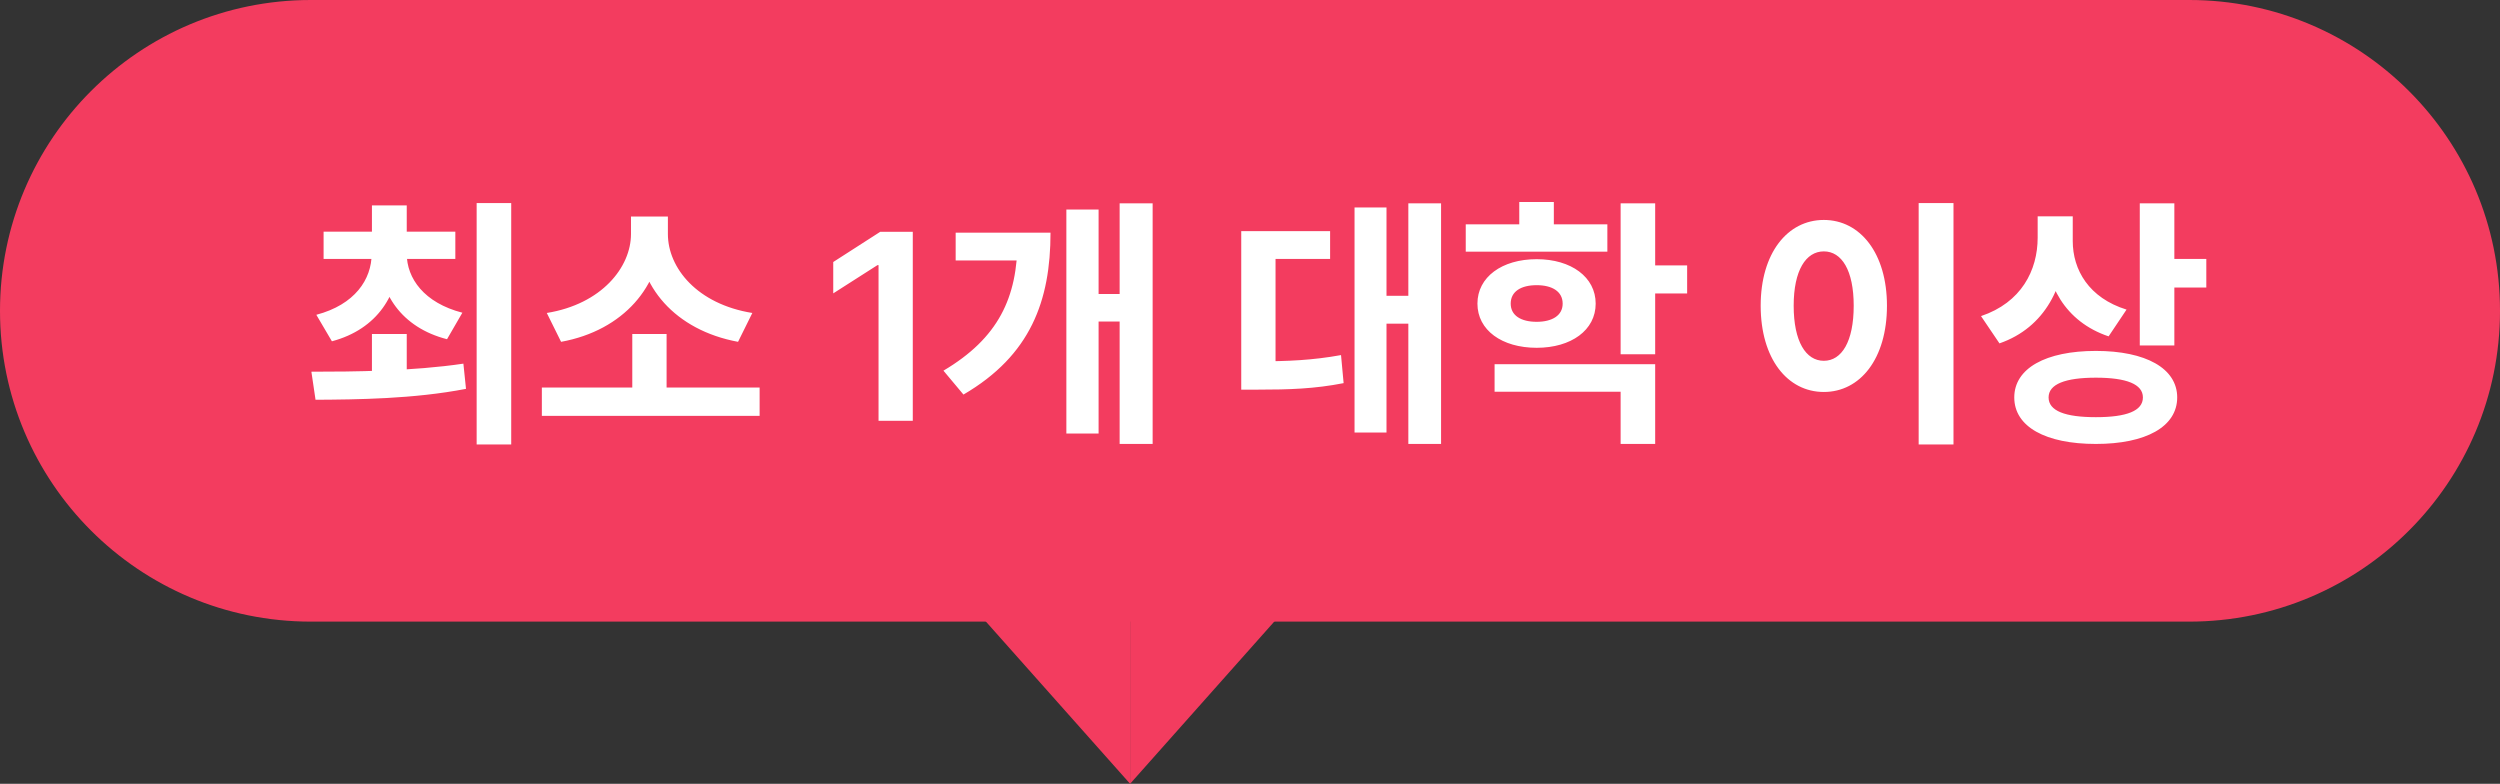<svg width="185" height="58" viewBox="0 0 185 58" fill="none" xmlns="http://www.w3.org/2000/svg">
<rect x="0" y="0" width="185" height="58" fill="#333333" stroke="none"/>
<path d="M0 23C0 10.297 10.297 0 23 0H162C174.703 0 185 10.297 185 23C185 35.703 174.703 46 162 46H23C10.297 46 0 35.703 0 23Z" fill="#F33C5F"/>
<path d="M72.836 45.861L83.627 58V45.861H72.836Z" fill="#F33C5F"/>
<path d="M94.417 45.861L83.627 58V45.861H94.417Z" fill="#F33C5F"/>
<path d="M27.523 24.718H30.099V28.391H27.523V24.718ZM27.503 18.372H29.542V18.776C29.542 21.757 27.946 24.353 24.561 25.256L23.408 23.295C26.253 22.545 27.503 20.68 27.503 18.776V18.372ZM28.042 18.372H30.099V18.776C30.099 20.603 31.388 22.41 34.215 23.141L33.08 25.102C29.696 24.237 28.042 21.68 28.042 18.776V18.372ZM23.946 17.142H33.695V19.161H23.946V17.142ZM27.523 15.199H30.099V18.026H27.523V15.199ZM35.272 15.026H37.83V32.891H35.272V15.026ZM23.35 29.583L23.042 27.506C26.157 27.506 30.542 27.468 34.291 26.91L34.484 28.775C30.619 29.525 26.427 29.564 23.35 29.583ZM40.097 28.679H56.212V30.775H40.097V28.679ZM46.789 24.718H49.328V29.237H46.789V24.718ZM46.693 16.026H48.924V17.315C48.924 21.103 46.174 24.449 41.52 25.295L40.463 23.16C44.52 22.506 46.693 19.776 46.693 17.315V16.026ZM47.193 16.026H49.424V17.315C49.424 19.834 51.597 22.506 55.673 23.16L54.616 25.295C49.943 24.43 47.193 21.16 47.193 17.315V16.026ZM67.546 17.155V31.141H65.012V19.621H64.93L61.66 21.71V19.389L65.135 17.155H67.546ZM82.853 15.046H85.295V32.852H82.853V15.046ZM80.603 21.757H83.545V23.795H80.603V21.757ZM75.296 17.218H77.738C77.738 22.237 76.277 26.295 71.296 29.198L69.815 27.429C73.873 25.026 75.296 22.026 75.296 17.757V17.218ZM70.719 17.218H76.046V19.276H70.719V17.218ZM78.911 15.507H81.296V32.083H78.911V15.507ZM104.217 15.046H106.639V32.852H104.217V15.046ZM101.832 21.891H104.793V23.949H101.832V21.891ZM100.236 15.353H102.601V32.006H100.236V15.353ZM91.852 26.737H93.102C95.294 26.737 97.121 26.66 99.236 26.276L99.428 28.352C97.275 28.775 95.39 28.833 93.102 28.833H91.852V26.737ZM91.852 17.103H98.428V19.161H94.39V27.737H91.852V17.103ZM108.465 16.603H118.945V18.622H108.465V16.603ZM113.714 19.18C116.272 19.18 118.08 20.507 118.08 22.468C118.08 24.43 116.272 25.737 113.714 25.737C111.138 25.737 109.33 24.43 109.33 22.468C109.33 20.507 111.138 19.18 113.714 19.18ZM113.714 21.103C112.561 21.103 111.792 21.564 111.792 22.468C111.792 23.353 112.561 23.814 113.714 23.814C114.849 23.814 115.637 23.353 115.637 22.468C115.637 21.564 114.849 21.103 113.714 21.103ZM119.926 15.046H122.483V26.218H119.926V15.046ZM121.772 19.641H124.848V21.718H121.772V19.641ZM110.599 26.949H122.483V32.852H119.926V28.987H110.599V26.949ZM112.426 14.949H114.984V17.757H112.426V14.949ZM141.981 15.026H144.558V32.891H141.981V15.026ZM134.963 16.276C137.655 16.276 139.635 18.738 139.635 22.622C139.635 26.545 137.655 29.006 134.963 29.006C132.27 29.006 130.29 26.545 130.29 22.622C130.29 18.738 132.27 16.276 134.963 16.276ZM134.963 18.603C133.636 18.603 132.732 20.007 132.732 22.622C132.732 25.276 133.636 26.699 134.963 26.699C136.289 26.699 137.174 25.276 137.174 22.622C137.174 20.007 136.289 18.603 134.963 18.603ZM150.787 16.007H152.883V17.584C152.883 21.122 151.345 24.237 147.96 25.41L146.595 23.391C149.576 22.391 150.787 20.007 150.787 17.584V16.007ZM151.306 16.007H153.383V17.834C153.383 19.968 154.575 22.045 157.364 22.91L156.037 24.891C152.825 23.814 151.306 21.045 151.306 17.834V16.007ZM158.344 15.046H160.902V25.564H158.344V15.046ZM160.19 19.161H163.267V21.276H160.19V19.161ZM155.094 25.968C158.786 25.968 161.113 27.256 161.113 29.41C161.113 31.583 158.786 32.852 155.094 32.852C151.383 32.852 149.056 31.583 149.056 29.41C149.056 27.256 151.383 25.968 155.094 25.968ZM155.094 27.948C152.825 27.948 151.595 28.429 151.595 29.41C151.595 30.41 152.825 30.871 155.094 30.871C157.364 30.871 158.575 30.41 158.575 29.41C158.575 28.429 157.364 27.948 155.094 27.948Z" fill="white"/>
</svg>
